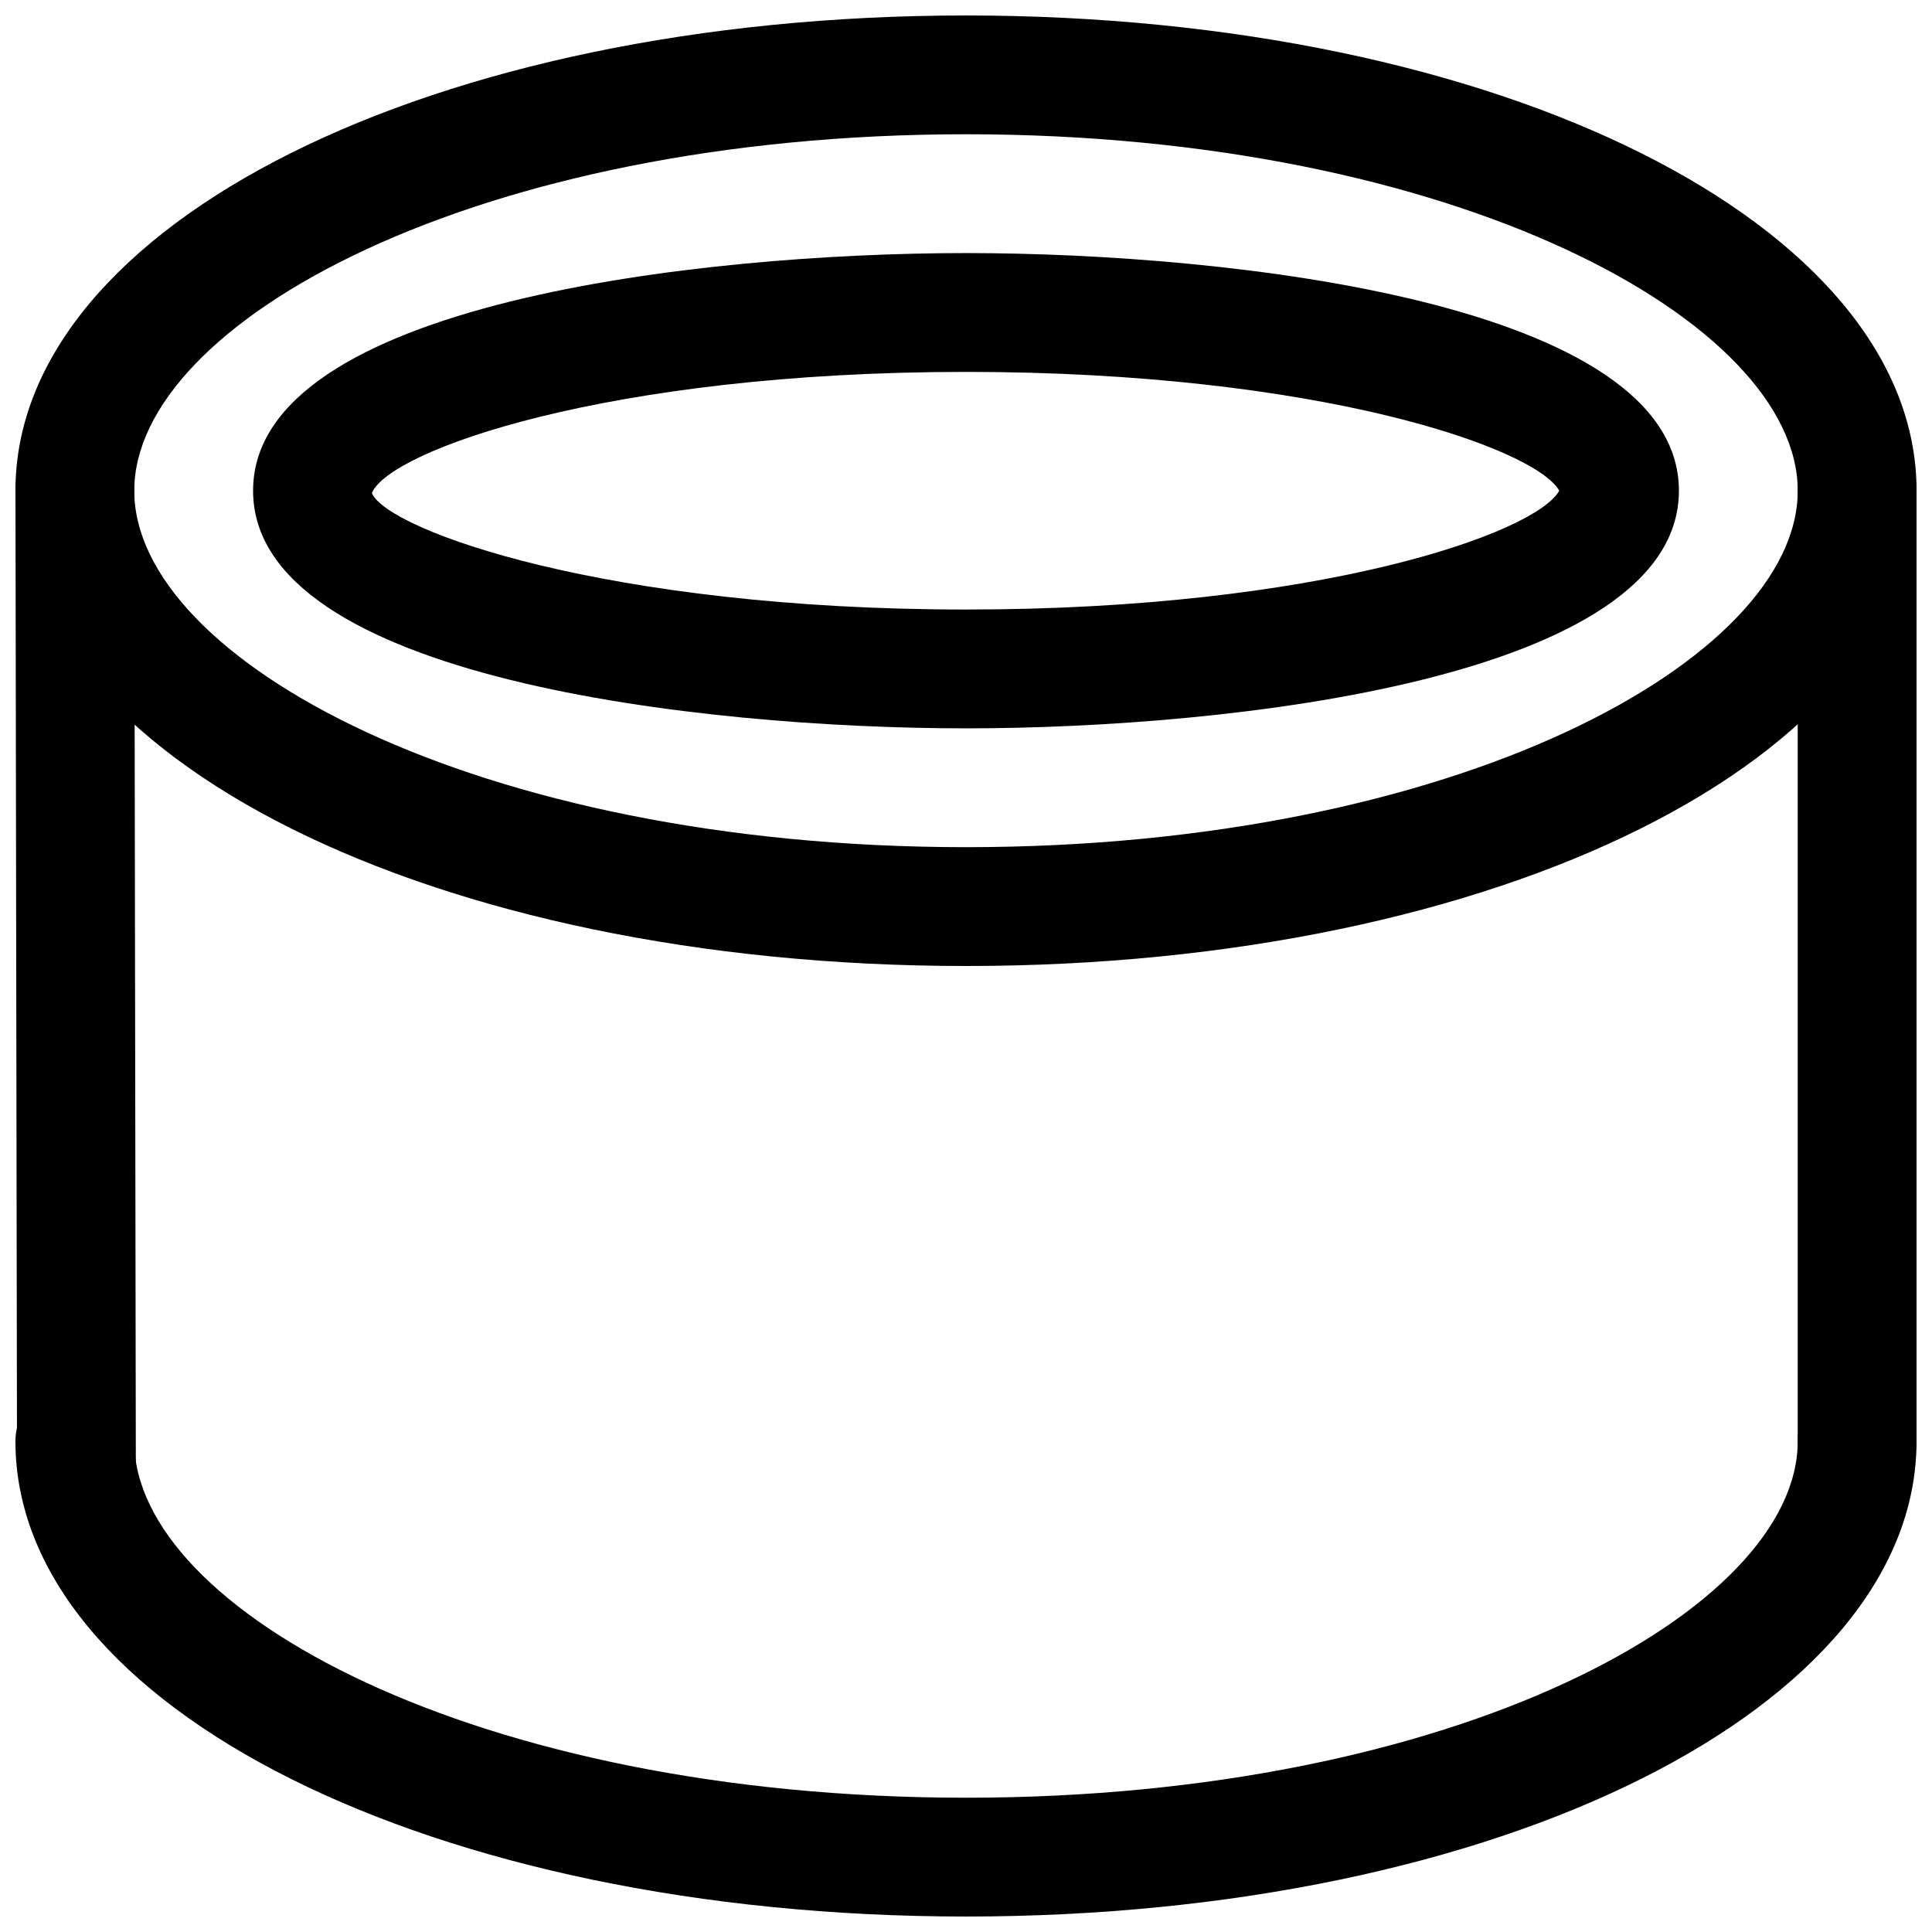 <?xml version="1.0" encoding="UTF-8"?>
<!-- Uploaded to: ICON Repo, www.svgrepo.com, Generator: ICON Repo Mixer Tools -->
<svg width="800px" height="800px" version="1.1" viewBox="144 144 512 512" xmlns="http://www.w3.org/2000/svg">
 <defs>
  <clipPath id="d">
   <path d="m148.09 148.09h503.81v251.91h-503.81z"/>
  </clipPath>
  <clipPath id="c">
   <path d="m148.09 510h503.81v141.9h-503.81z"/>
  </clipPath>
  <clipPath id="b">
   <path d="m620 258h31.902v284h-31.902z"/>
  </clipPath>
  <clipPath id="a">
   <path d="m148.09 258h31.906v289h-31.906z"/>
  </clipPath>
 </defs>
 <g clip-path="url(#d)">
  <path d="m400 400c-141.26 0-251.91-55.293-251.91-125.95s110.65-125.95 251.91-125.95c141.25 0 251.91 55.324 251.91 125.95-0.004 70.629-110.65 125.95-251.91 125.95zm0-220.42c-129.89 0-220.42 49.812-220.42 94.465 0 44.648 90.527 94.465 220.42 94.465 129.89 0 220.42-49.781 220.42-94.465-0.004-44.684-90.531-94.465-220.42-94.465z"/>
 </g>
 <path d="m400 337.02c-70.188 0-188.93-13.258-188.93-62.977s118.74-62.977 188.93-62.977 188.93 13.258 188.93 62.977c-0.004 49.719-118.75 62.977-188.93 62.977zm0-94.465c-95.125 0-153.12 20.941-157.44 32.148 4.312 9.887 62.312 30.828 157.44 30.828 93.301 0 150.86-20.121 157.22-31.488-6.359-11.336-63.922-31.488-157.22-31.488z"/>
 <g clip-path="url(#c)">
  <path d="m400 651.9c-141.25 0-251.91-55.324-251.91-125.95 0-5.625 3-10.82 7.871-13.633s10.875-2.812 15.746 0c4.871 2.812 7.871 8.008 7.871 13.633 0 44.68 90.527 94.465 220.42 94.465 129.89 0 220.42-49.781 220.42-94.465h-0.004c0-5.625 3-10.82 7.875-13.633 4.871-2.812 10.871-2.812 15.742 0s7.871 8.008 7.871 13.633c0 70.66-110.65 125.95-251.9 125.95z"/>
 </g>
 <g clip-path="url(#b)">
  <path d="m636.16 541.7c-4.176 0-8.18-1.66-11.133-4.613-2.953-2.949-4.613-6.957-4.613-11.133v-251.9c0-5.625 3-10.824 7.875-13.637 4.871-2.812 10.871-2.812 15.742 0s7.871 8.012 7.871 13.637v251.91-0.004c0 4.176-1.656 8.184-4.609 11.133-2.953 2.953-6.957 4.613-11.133 4.613z"/>
 </g>
 <g clip-path="url(#a)">
  <path d="m164.25 546.67c-4.176 0-8.18-1.66-11.133-4.613s-4.609-6.957-4.609-11.133l-0.41-256.88c0-4.176 1.66-8.18 4.609-11.133 2.953-2.953 6.961-4.613 11.133-4.613 4.176 0 8.184 1.66 11.133 4.613 2.953 2.953 4.613 6.957 4.613 11.133l0.41 256.88c0 4.176-1.66 8.18-4.613 11.133s-6.957 4.613-11.133 4.613z"/>
 </g>
</svg>